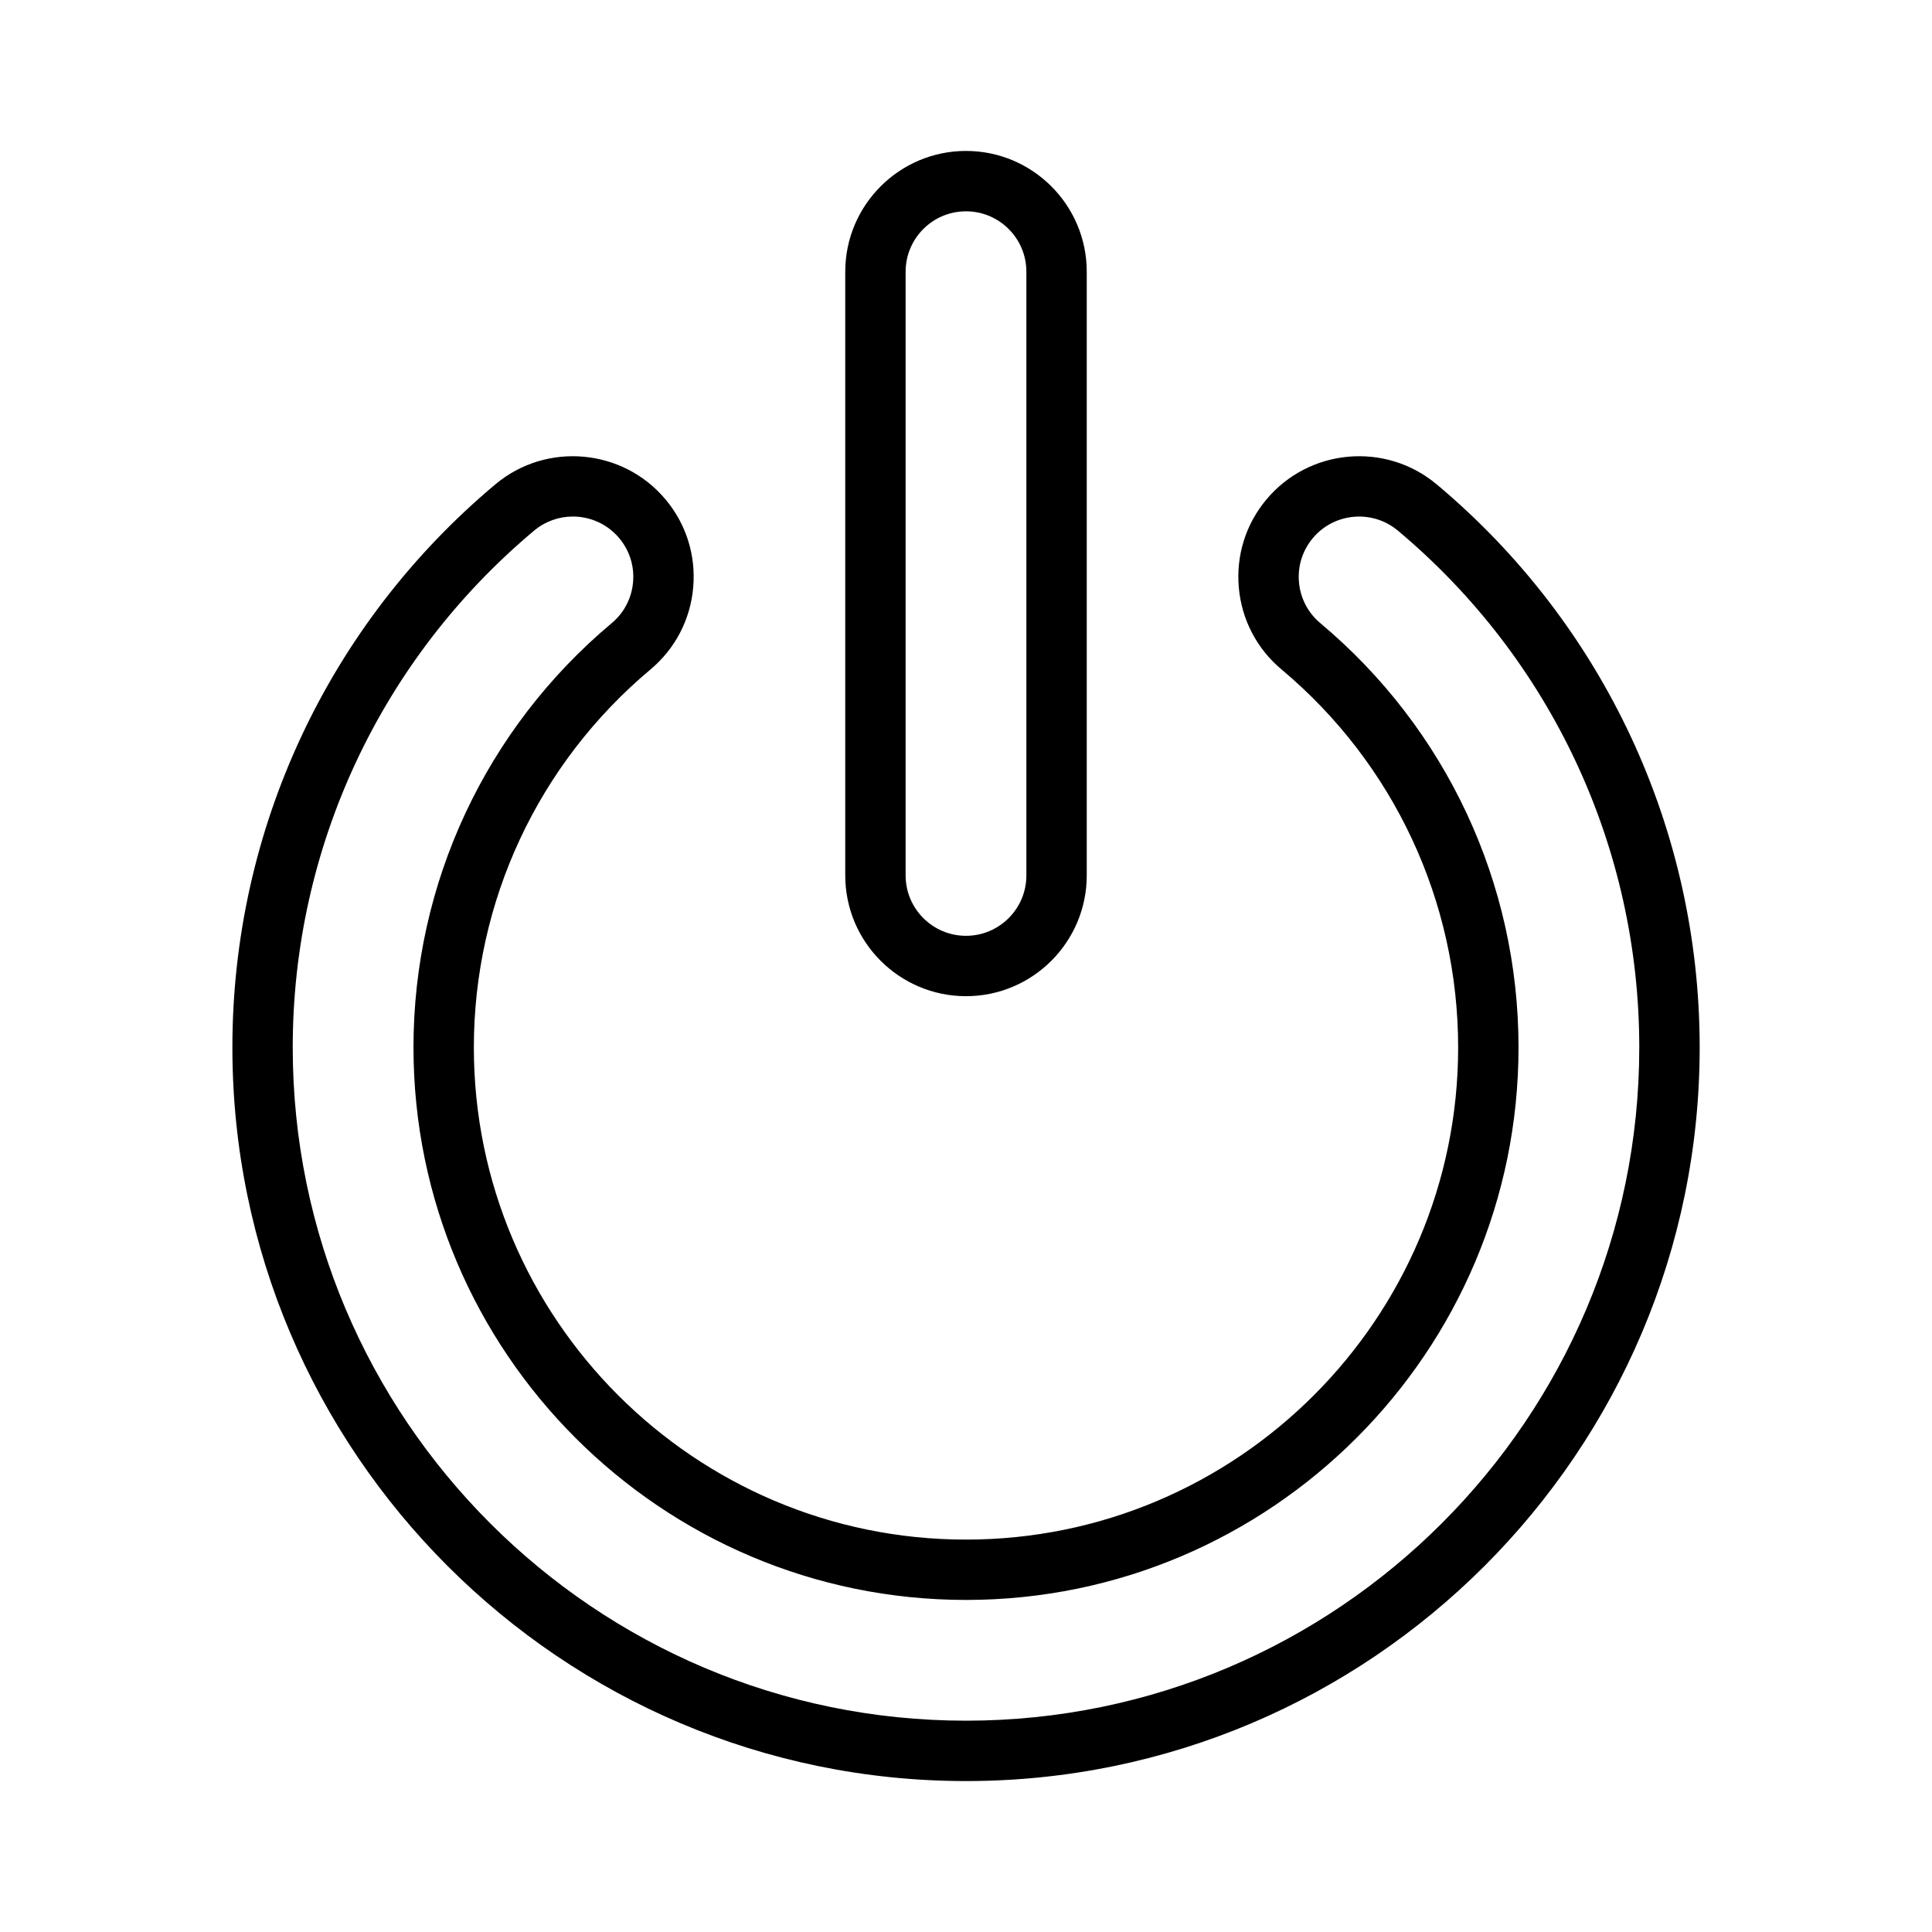 <svg xmlns="http://www.w3.org/2000/svg" id="Layer_1" viewBox="0 0 64 64">
  <path d="M47.59,16.044c-1.69-1.415-4.218-1.192-5.634.497-.687.818-1.013,1.856-.919,2.921.094,1.064.596,2.028,1.416,2.715,3.718,3.115,5.85,7.679,5.85,12.521,0,8.989-7.313,16.303-16.303,16.303s-16.303-7.313-16.303-16.303c0-4.842,2.132-9.405,5.851-12.521.819-.687,1.321-1.65,1.415-2.715.094-1.064-.232-2.103-.919-2.921-1.417-1.688-3.945-1.912-5.634-.497-5.537,4.64-8.712,11.438-8.712,18.653,0,13.4,10.902,24.303,24.303,24.303s24.303-10.902,24.303-24.303c0-7.215-3.175-14.014-8.713-18.653ZM32,57c-12.298,0-22.303-10.005-22.303-22.303,0-6.621,2.915-12.861,7.997-17.12.374-.312.829-.466,1.282-.466.572,0,1.14.243,1.536.715.343.409.506.928.459,1.46s-.298,1.015-.708,1.357c-4.173,3.496-6.566,8.618-6.566,14.054,0,10.092,8.21,18.303,18.303,18.303s18.303-8.211,18.303-18.303c0-5.436-2.393-10.558-6.565-14.054-.41-.343-.661-.825-.708-1.357s.116-1.051.459-1.46c.708-.845,1.971-.956,2.817-.249,5.082,4.259,7.997,10.499,7.997,17.12,0,12.298-10.005,22.303-22.303,22.303Z"/>
  <path d="M36,29V9c0-2.206-1.794-4-4-4s-4,1.794-4,4v20c0,2.206,1.794,4,4,4s4-1.794,4-4ZM30,29V9c0-1.103.897-2,2-2s2,.897,2,2v20c0,1.103-.897,2-2,2s-2-.897-2-2Z"/>
</svg>
